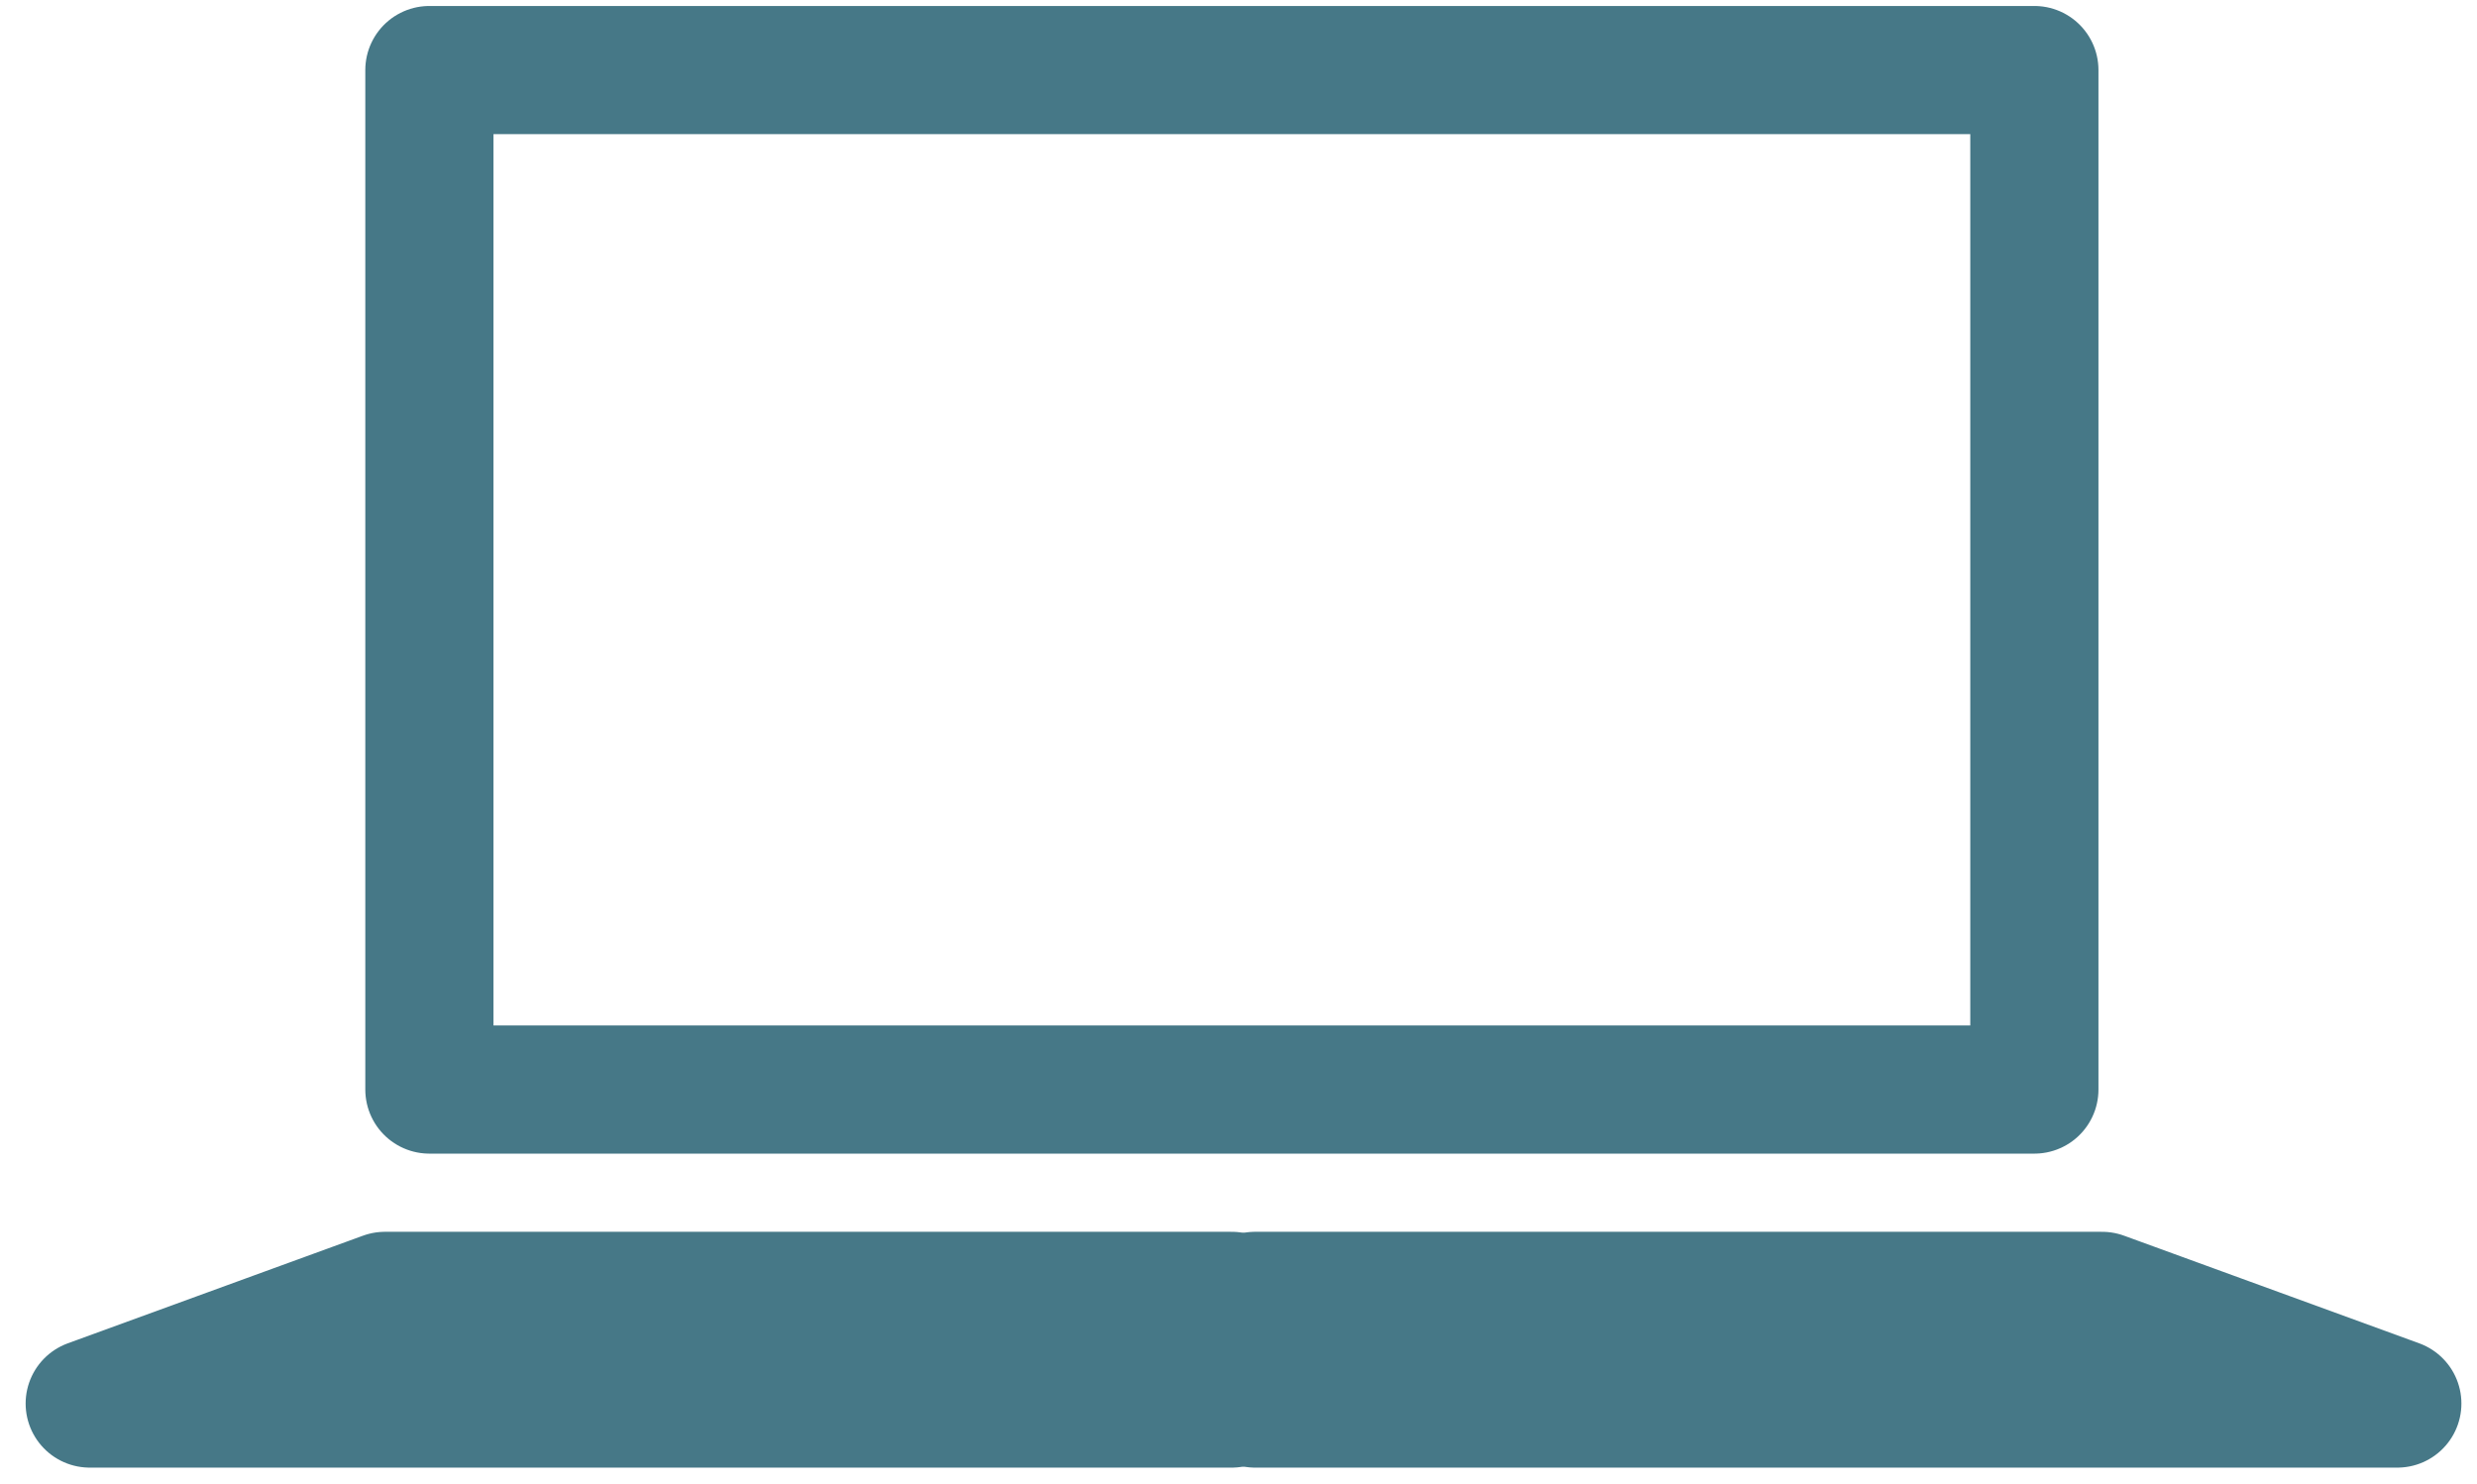 <svg id="Layer_1" data-name="Layer 1" xmlns="http://www.w3.org/2000/svg" viewBox="0 0 115.95 69.49"><defs><style>.cls-1{fill:none;}.cls-1,.cls-2{stroke:#467887;stroke-linecap:round;stroke-linejoin:round;stroke-width:6px;}.cls-2{fill:#467887;}</style></defs><rect class="cls-1" x="20.1" y="3.28" width="75.13" height="47.73"/><polygon class="cls-2" points="4.2 65.71 57.66 65.71 57.66 60.67 18.02 60.67 4.2 65.71"/><polygon class="cls-2" points="98.4 60.67 58.75 60.67 58.75 65.71 112.22 65.71 98.4 60.67"/></svg>